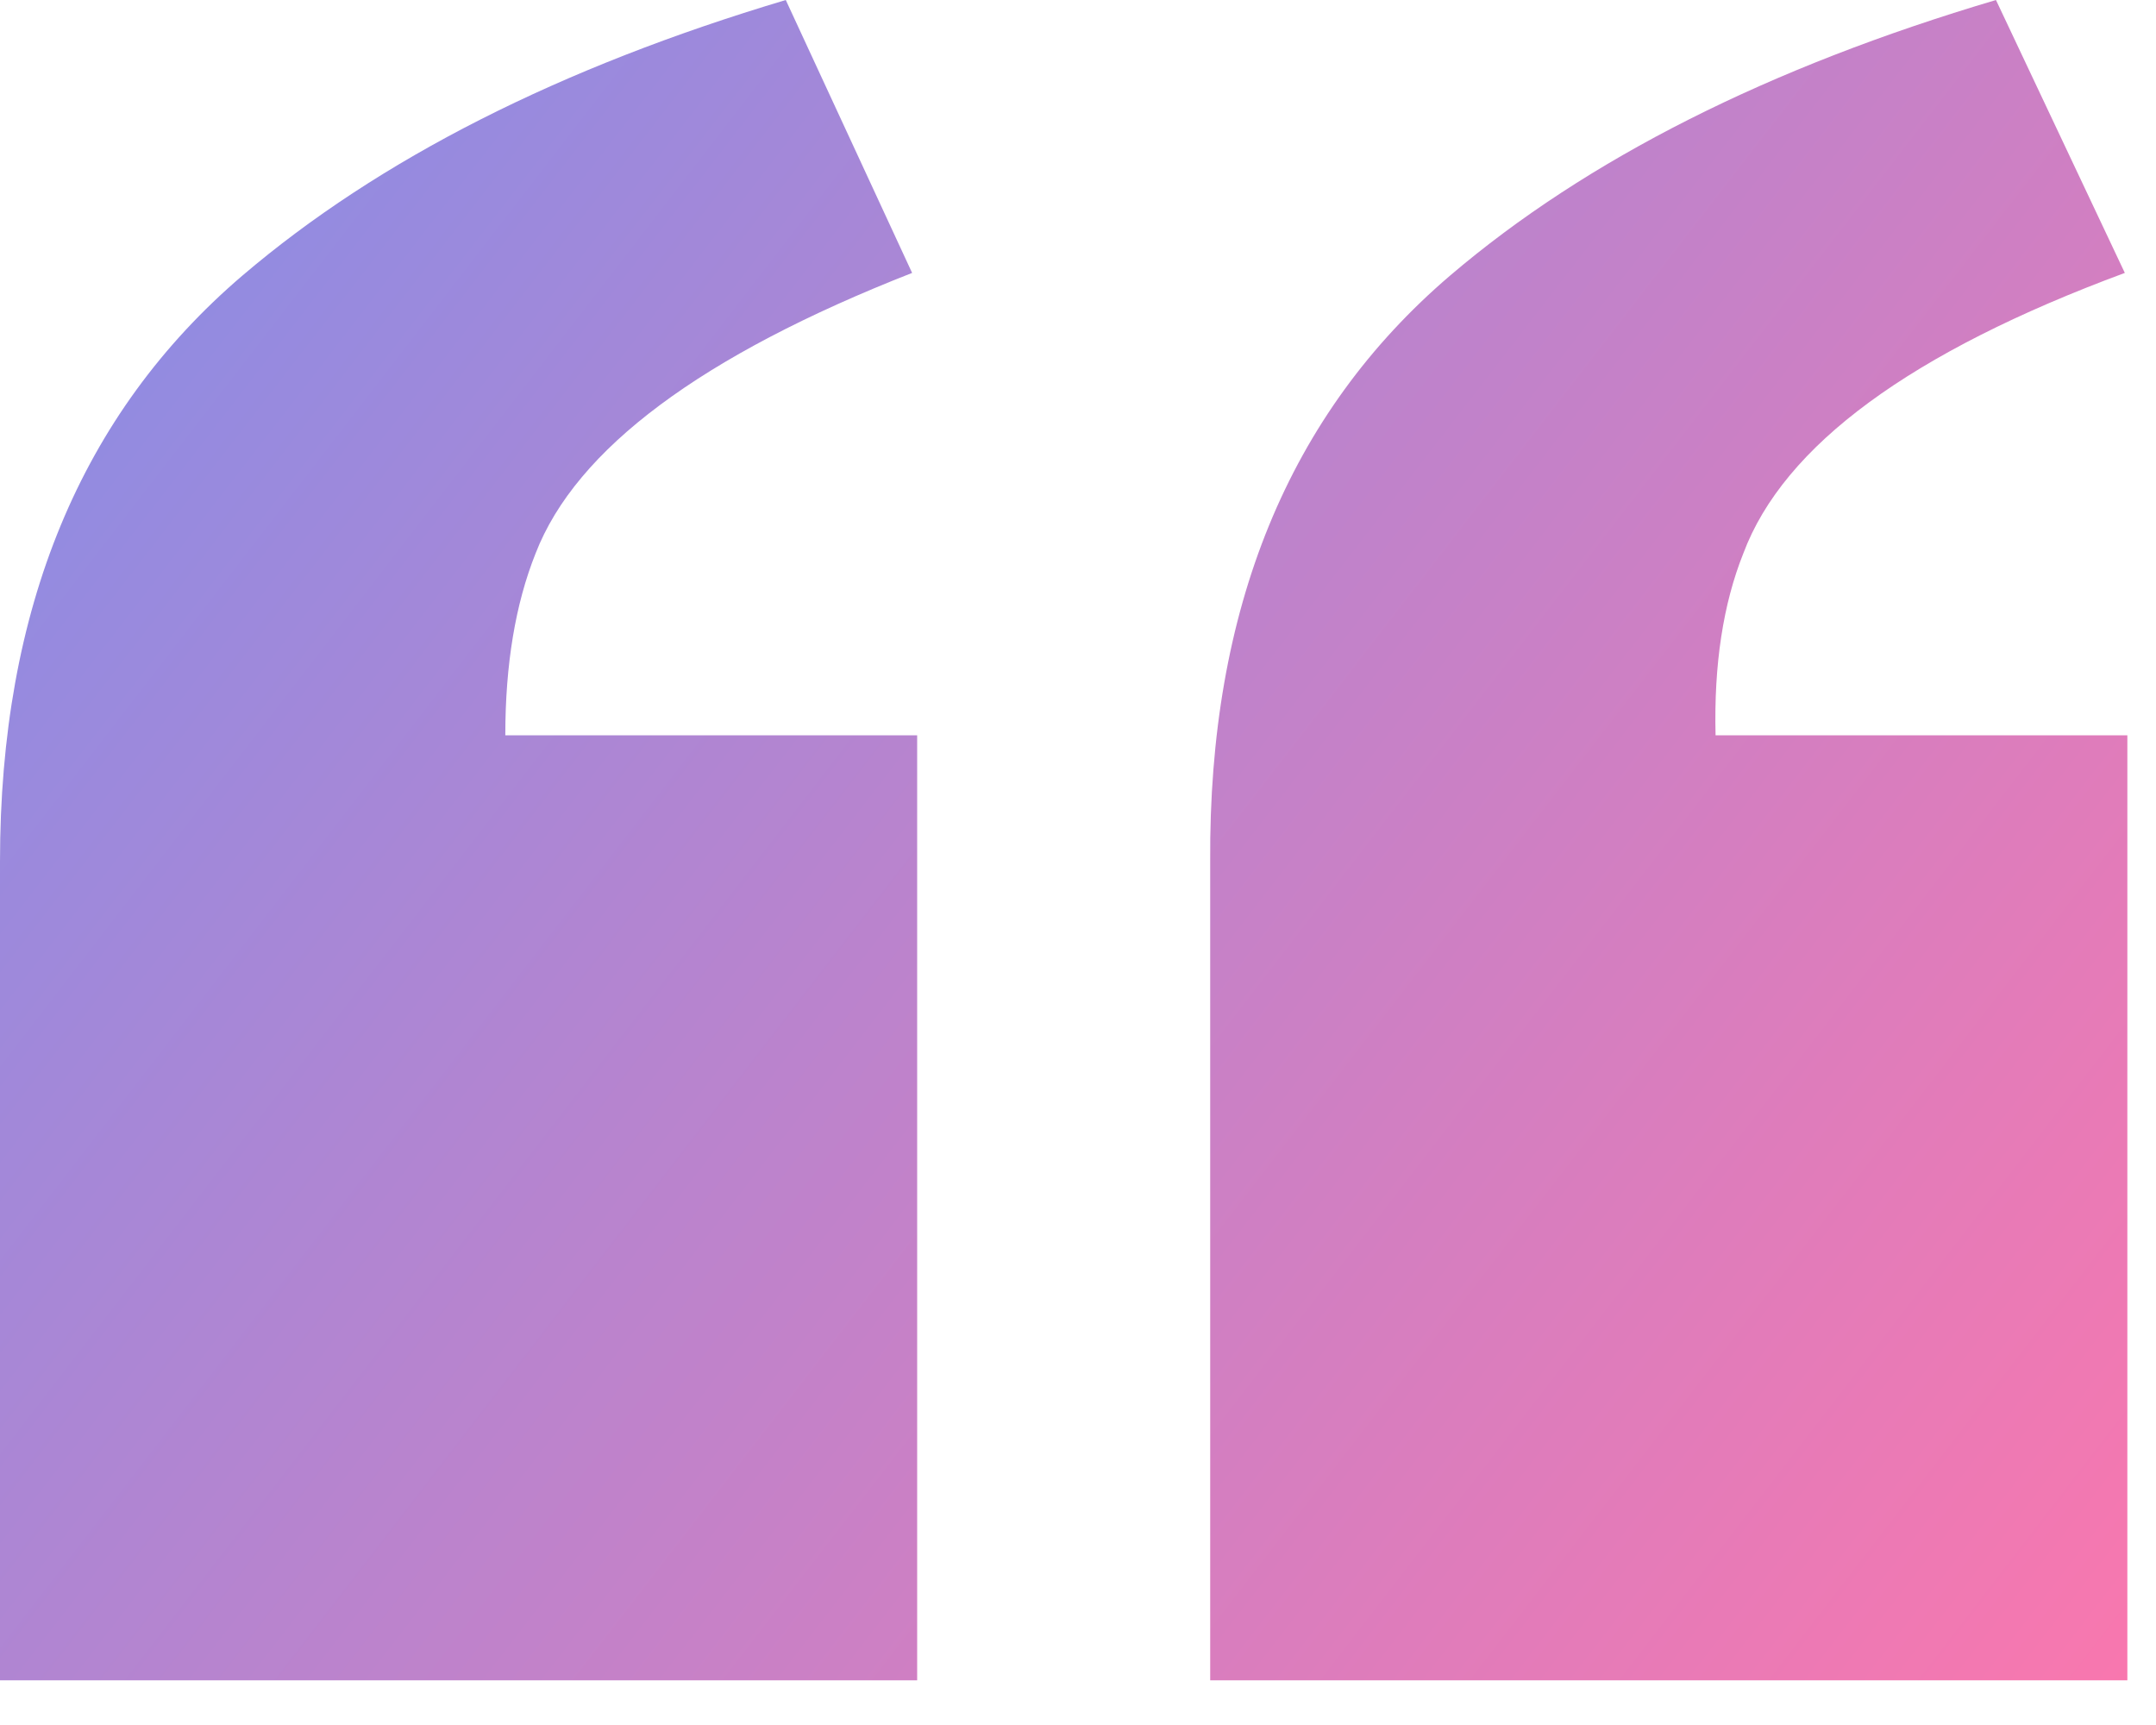 <svg xmlns="http://www.w3.org/2000/svg" width="35" height="28" viewBox="0 0 35 28" fill="none"><path id="&#xE2;&#x80;&#x9C;" d="M34.535 27.275H19.646V13.986C19.619 9.885 20.918 6.713 23.543 4.471C25.758 2.584 28.711 1.094 32.402 0L34.494 4.43C31.021 5.715 28.957 7.232 28.301 8.982C27.973 9.803 27.822 10.787 27.85 11.935H34.535V27.275ZM14.889 27.275H0V13.986C0 9.885 1.312 6.713 3.938 4.471C6.152 2.584 9.092 1.094 12.756 0L14.807 4.43C11.389 5.77 9.352 7.287 8.695 8.982C8.367 9.803 8.203 10.787 8.203 11.935H14.889V27.275Z" fill="url(#paint0_linear_26_317)"></path><defs><linearGradient id="paint0_linear_26_317" x1="0" y1="0" x2="35" y2="27" gradientUnits="userSpaceOnUse"><stop stop-color="#848EE8"></stop><stop offset="1" stop-color="#F977AE"></stop></linearGradient></defs></svg>